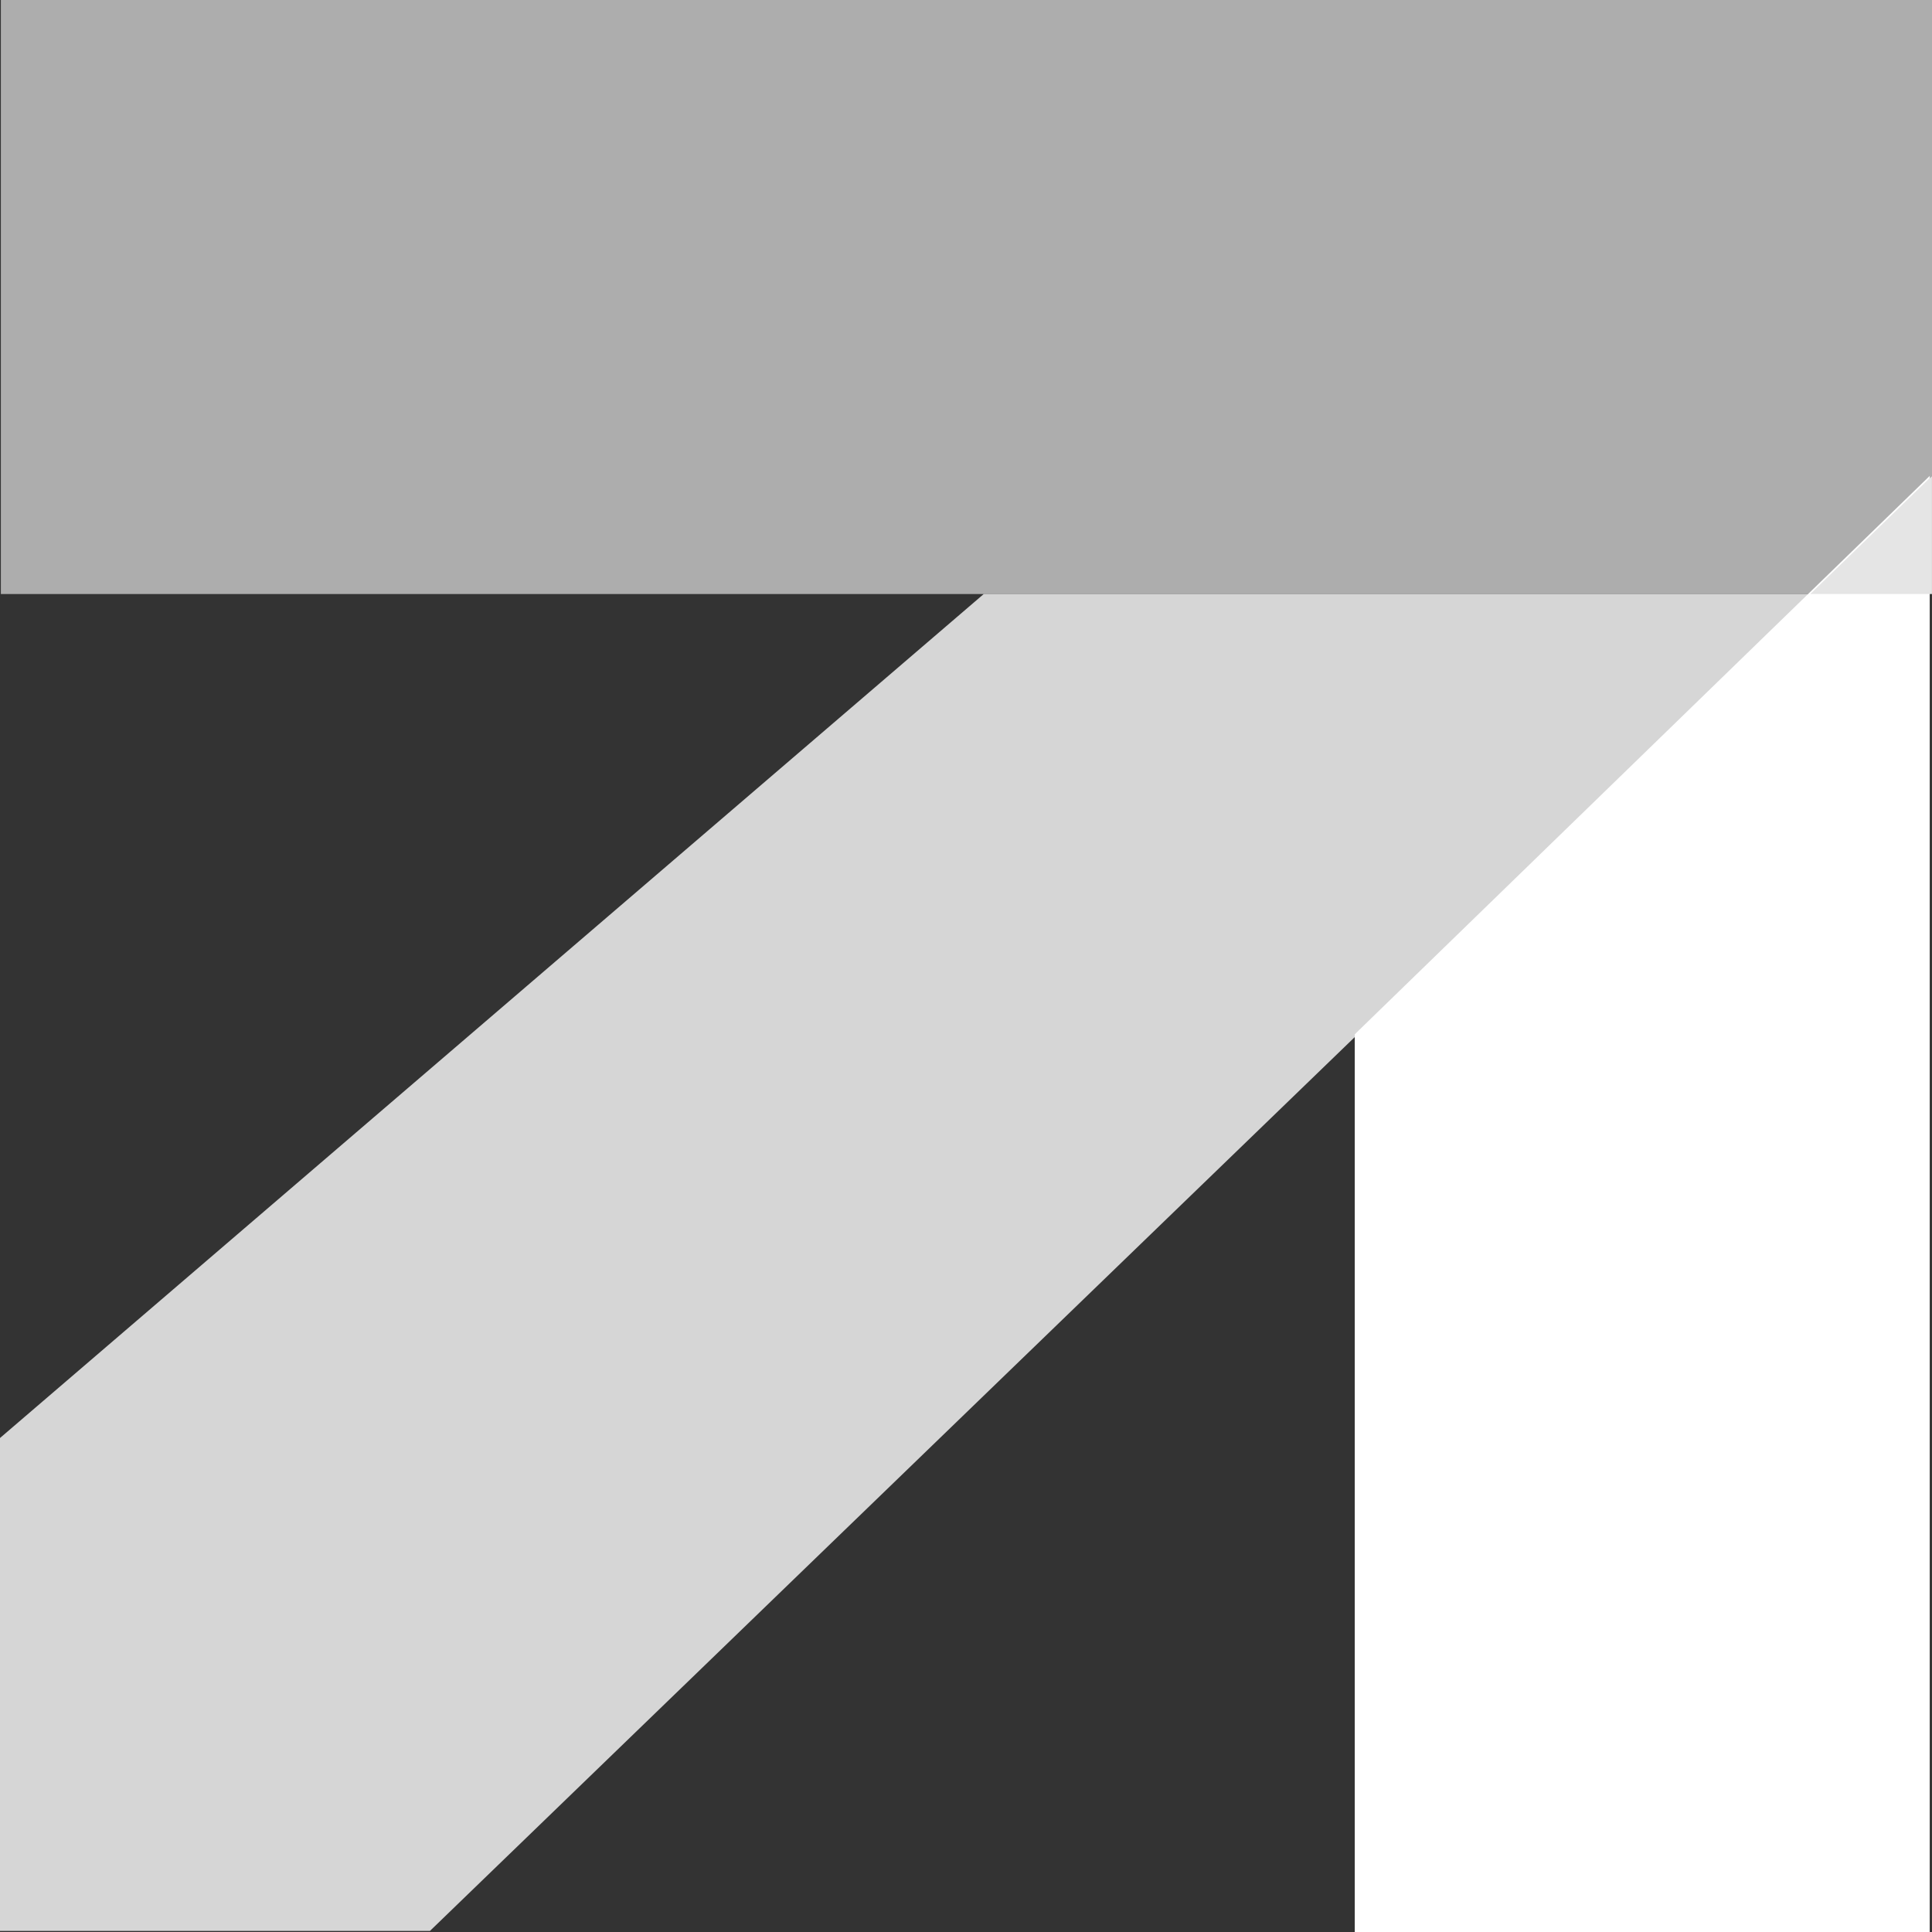<?xml version="1.0" encoding="UTF-8"?>
<svg xmlns="http://www.w3.org/2000/svg" width="65" height="65" viewBox="0 0 65 65" fill="none">
  <rect x="0" y="0" width="65" height="65" fill="#333333" stroke="none"/>
  <g clip-path="url(#a)">
    <path d="M60.906 19.986H33.096L-0.001 48.381V64.964H14.465L45.645 34.828V65H45.655V34.798L60.906 19.986Z" fill="#fff" fill-opacity="0.8"></path>
    <path d="M64.923 16.011V65H45.579V34.798L60.83 19.986L64.82 16.111L64.923 16.011Z" fill="#fff"></path>
    <path d="M65 0L0.029 0V19.986H60.907L64.896 16.111L65 16.011V19.986V0Z" fill="#fff" fill-opacity="0.6"></path>
    <path d="M64.999 16.011L64.895 16.111L60.905 19.986H64.999V16.011Z" fill="#E5E5E5"></path>
  </g>
  <defs>
    <clipPath id="a">
      <rect width="65" height="65" fill="#fff"></rect>
    </clipPath>
  </defs>
</svg>
